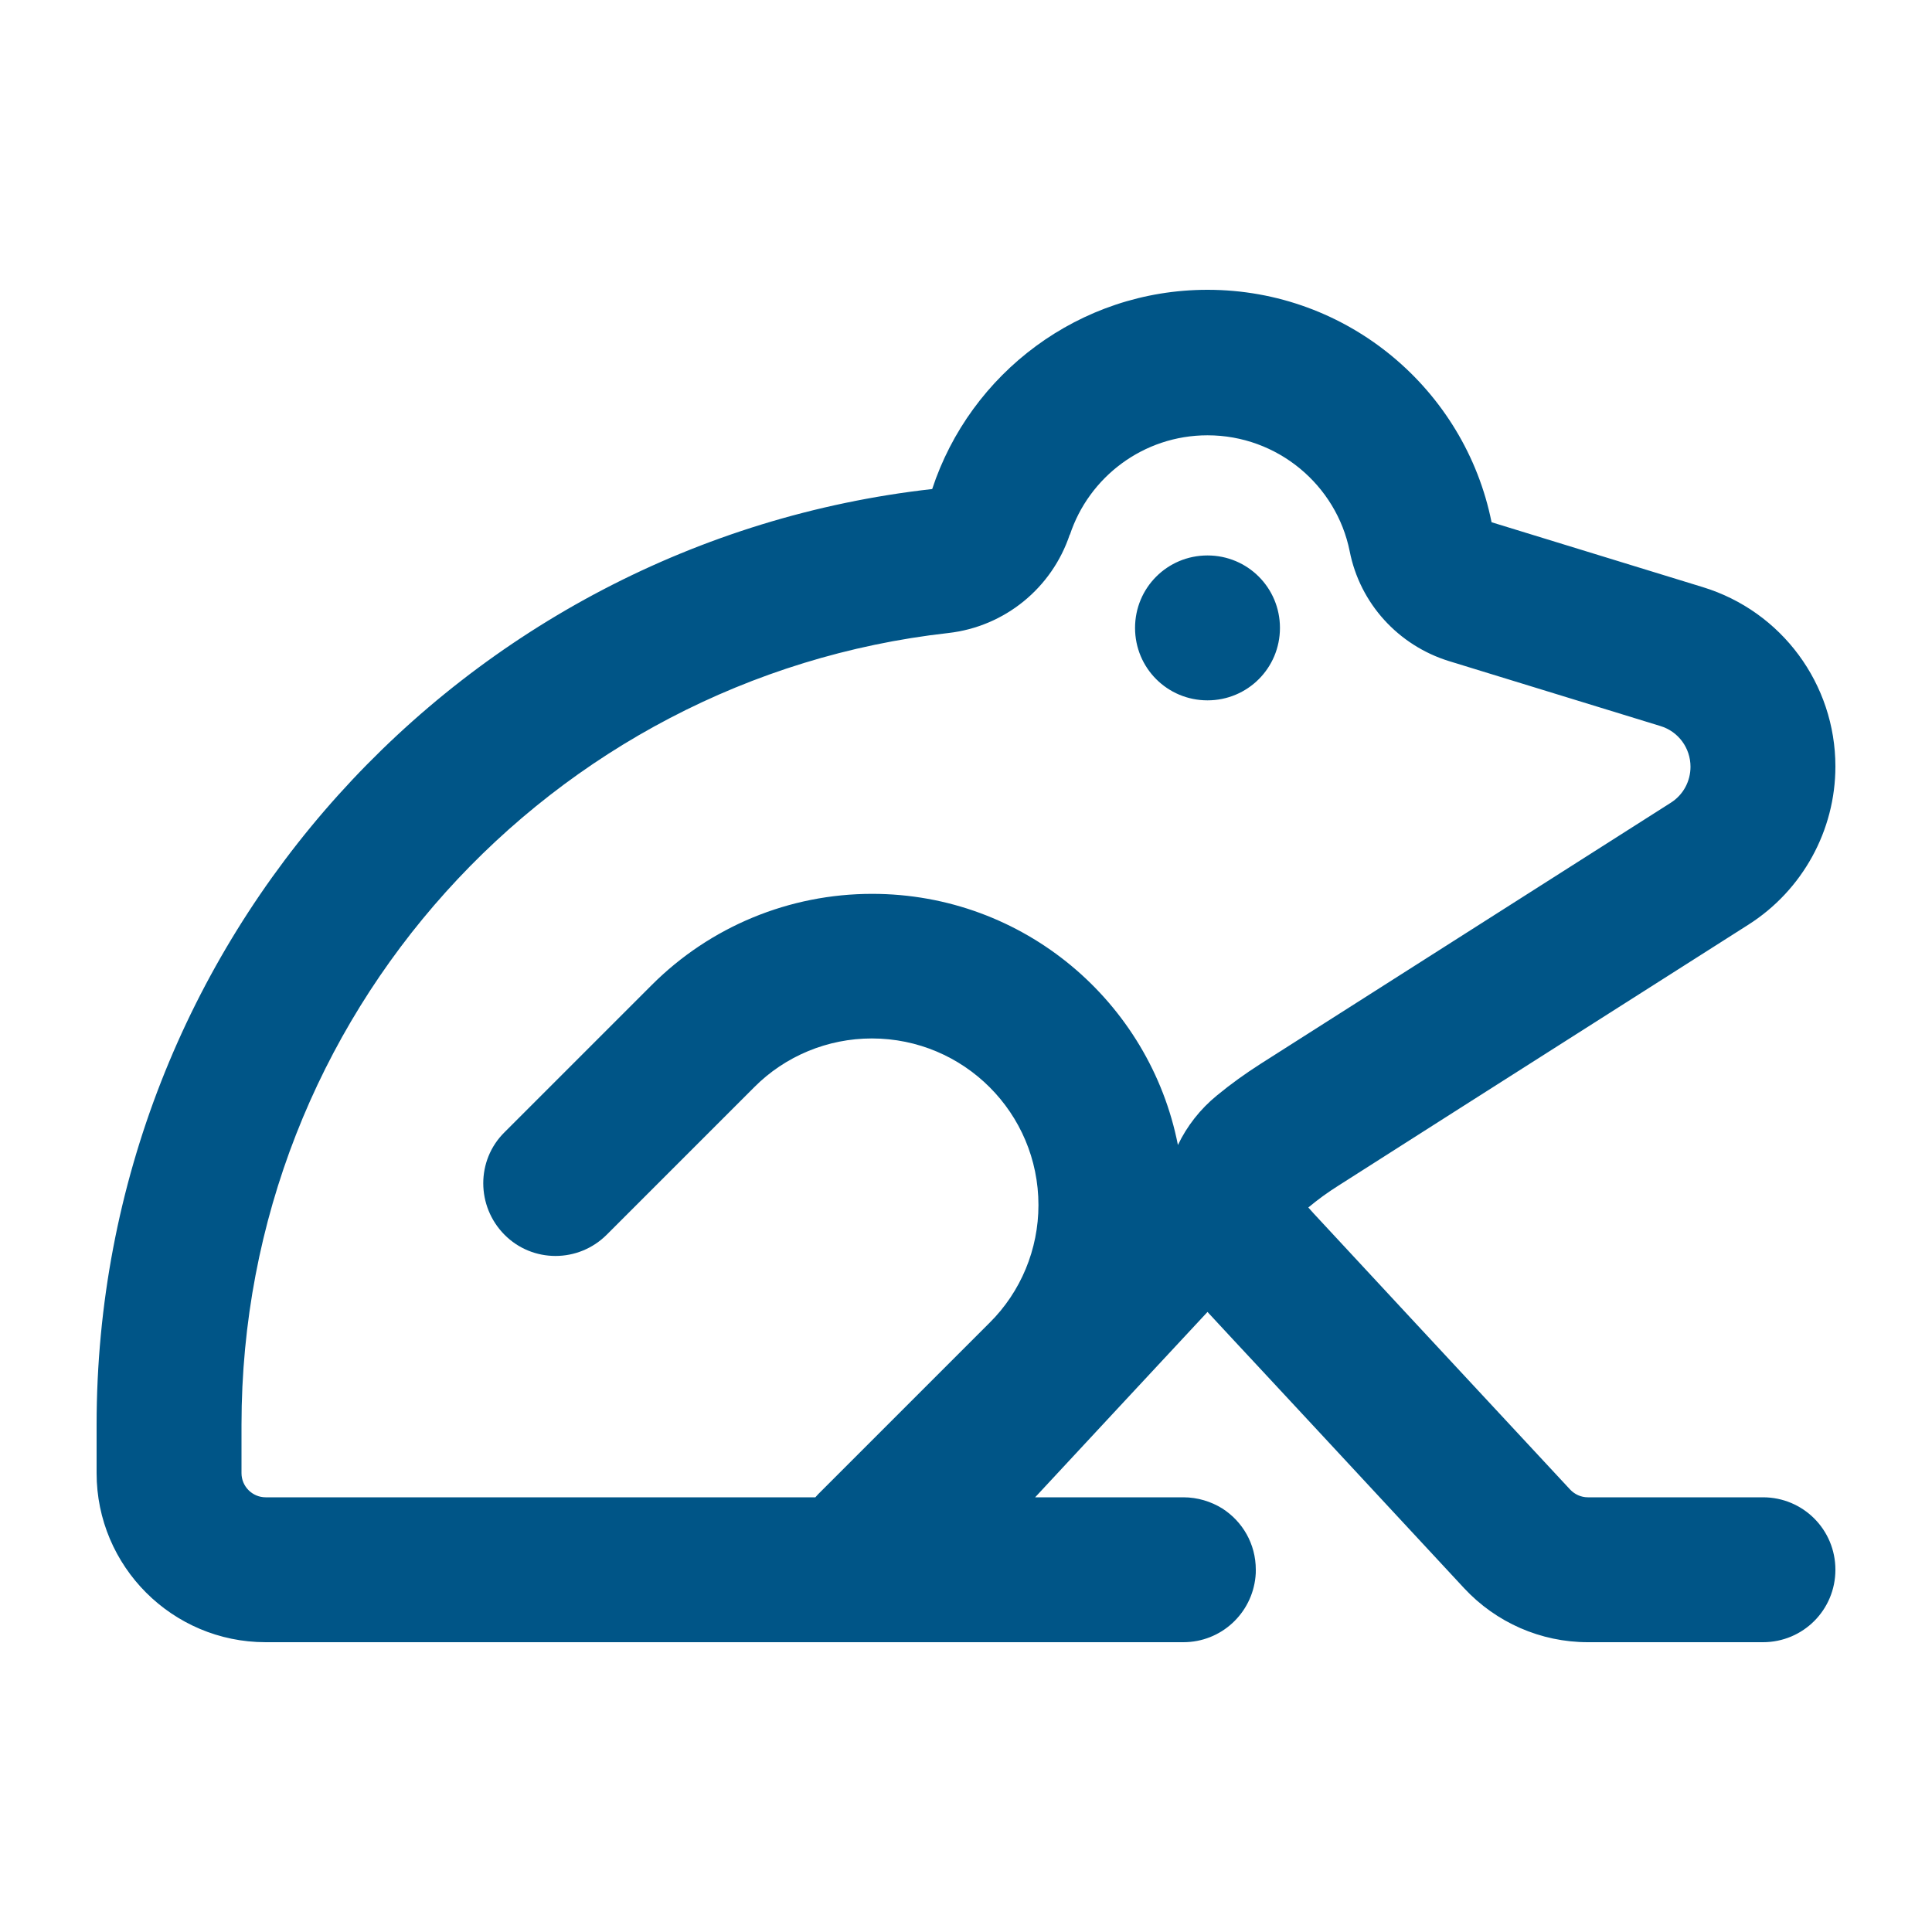 <svg xmlns="http://www.w3.org/2000/svg" viewBox="0 0 640 640"><!--!Font Awesome Pro 7.0.0 by @fontawesome - https://fontawesome.com License - https://fontawesome.com/license (Commercial License) Copyright 2025 Fonticons, Inc.--><path fill="#005587" d="M354.4 177C348.5 194.8 332.8 207.6 314.1 209.7C182.4 224.5 80 336.3 80 472L80 488C80 492.4 83.6 496 88 496L270.1 496C270.4 495.7 270.7 495.3 271 495L327.8 438.2C338.2 427.9 344 413.8 344 399.2C344 368.7 319.3 344 288.8 344C274.2 344 260.1 349.8 249.8 360.2L201 409C191.6 418.4 176.4 418.4 167.1 409C157.8 399.6 157.7 384.4 167.1 375.1L215.9 326.3C235.3 306.9 261.5 296.1 288.9 296.1C339.1 296.1 380.9 331.9 390.2 379.3C393.2 373 397.6 367.4 403.1 362.9C407.7 359.1 412.6 355.6 417.6 352.4L553.5 265.9C557.6 263.3 560 258.8 560 254C560 247.8 556 242.3 550 240.5L480 219C463.2 213.8 450.5 199.9 447.1 182.6C442.7 160.7 423.2 144.2 400 144.2C378.8 144.2 360.7 158 354.4 177.2zM466.1 435.3L520.1 493.4C521.6 495 523.7 496 526 496L584 496C597.3 496 608 506.7 608 520C608 533.3 597.3 544 584 544L526 544C510.4 544 495.6 537.5 485 526.1C394.7 428.8 420.1 456.3 400 434.6C384.5 451.2 353.8 484.3 342.9 496L392 496C396.7 496 401.2 497.4 404.9 499.7C411.6 504 416 511.4 416 520C416 520.8 416 521.5 415.9 522.3C414.7 534.5 404.5 544 392 544L88 544C57.1 544 32 518.9 32 488L32 472C32 311.6 153.1 179.5 308.8 162C321.4 123.7 357.5 96 400 96C446.5 96 485.3 129.1 494.1 173L564.1 194.5C590.2 202.5 608 226.6 608 253.9C608 275.1 597.1 294.9 579.2 306.3C496.6 358.8 451.3 387.7 443.3 392.8C439.8 395 436.5 397.4 433.4 400L435.1 401.9L435.1 401.9L466.1 435.3zM400 184C413.3 184 424 194.7 424 208C424 221.3 413.3 232 400 232C386.7 232 376 221.3 376 208C376 194.7 386.7 184 400 184z"/></svg>